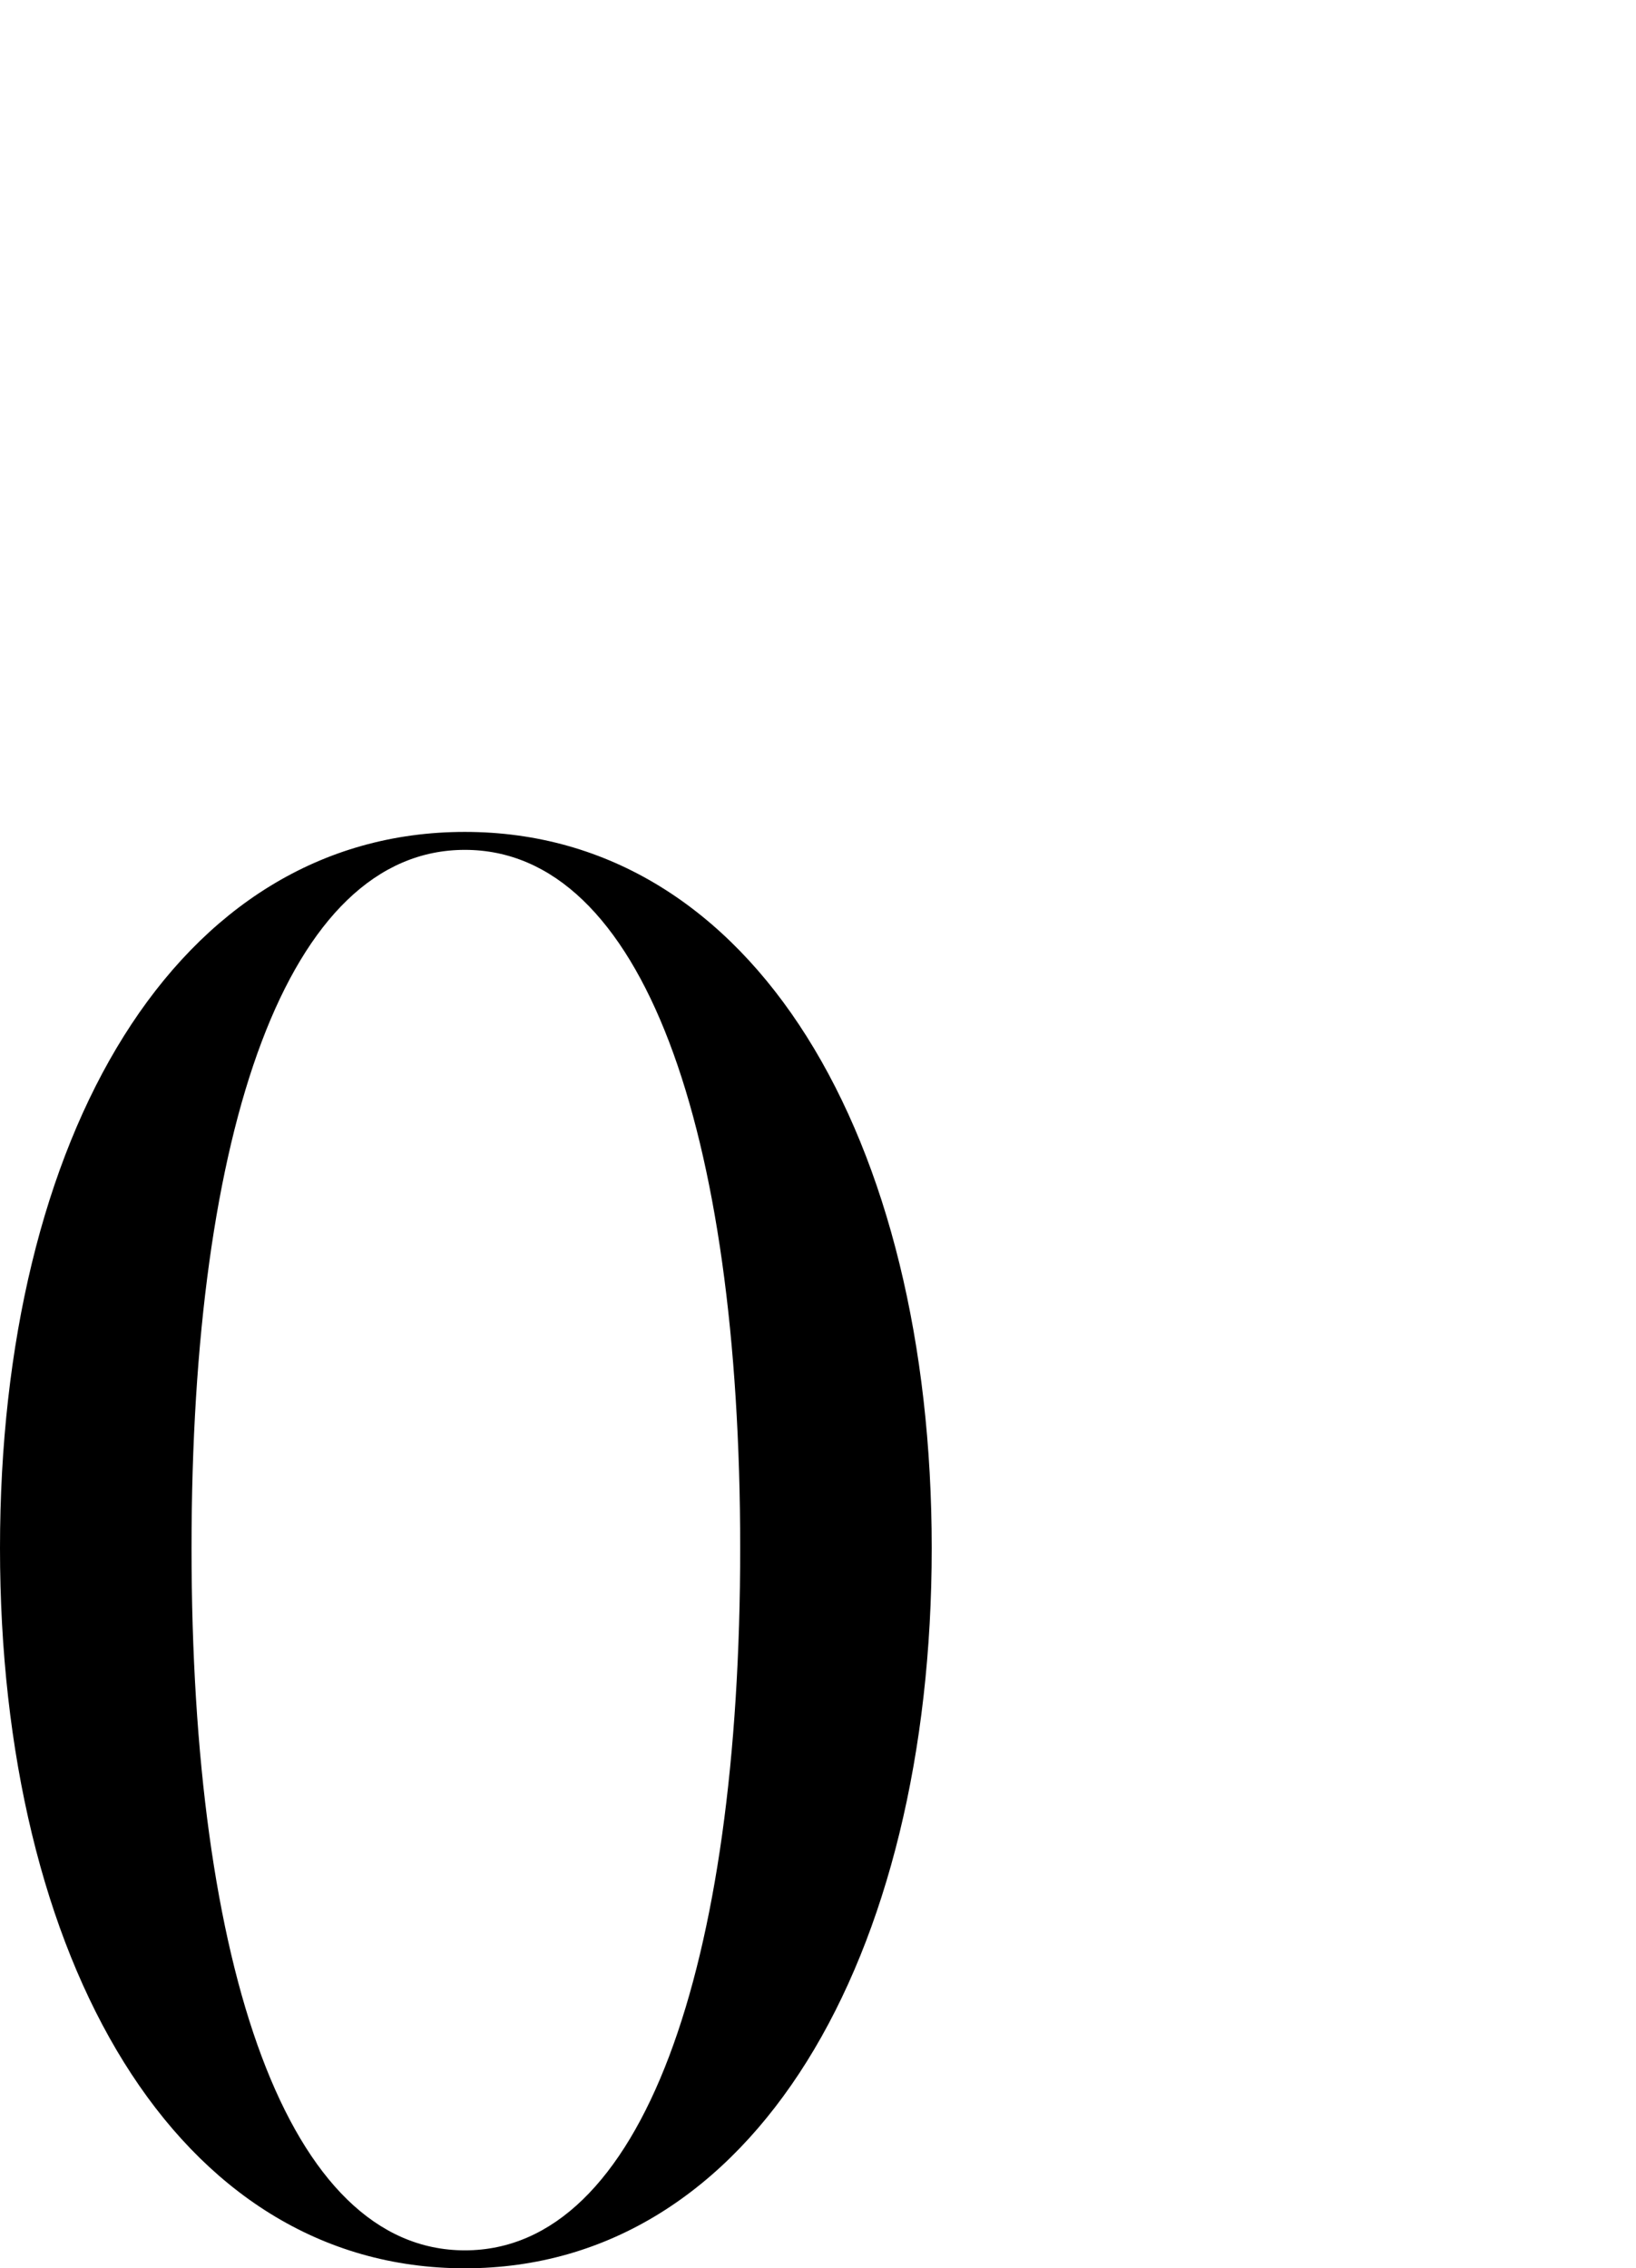 <?xml version="1.0" encoding="UTF-8"?>
<svg id="_レイヤー_2" xmlns="http://www.w3.org/2000/svg" version="1.1" viewBox="0 0 82 113.7">
  <!-- Generator: Adobe Illustrator 29.6.1, SVG Export Plug-In . SVG Version: 2.1.1 Build 9)  -->
  <g id="PH">
    <path d="M0,77.6c0-20.6,8.8-35.9,23.3-35.9s23.4,15.4,23.4,35.9-8.9,36.1-23.4,36.1S0,98.2,0,77.6ZM37.1,77.6c0-21-4.9-35-13.8-35s-13.7,14-13.7,35,4.8,35.2,13.7,35.2,13.8-14.2,13.8-35.2Z"/>
  </g>
</svg>